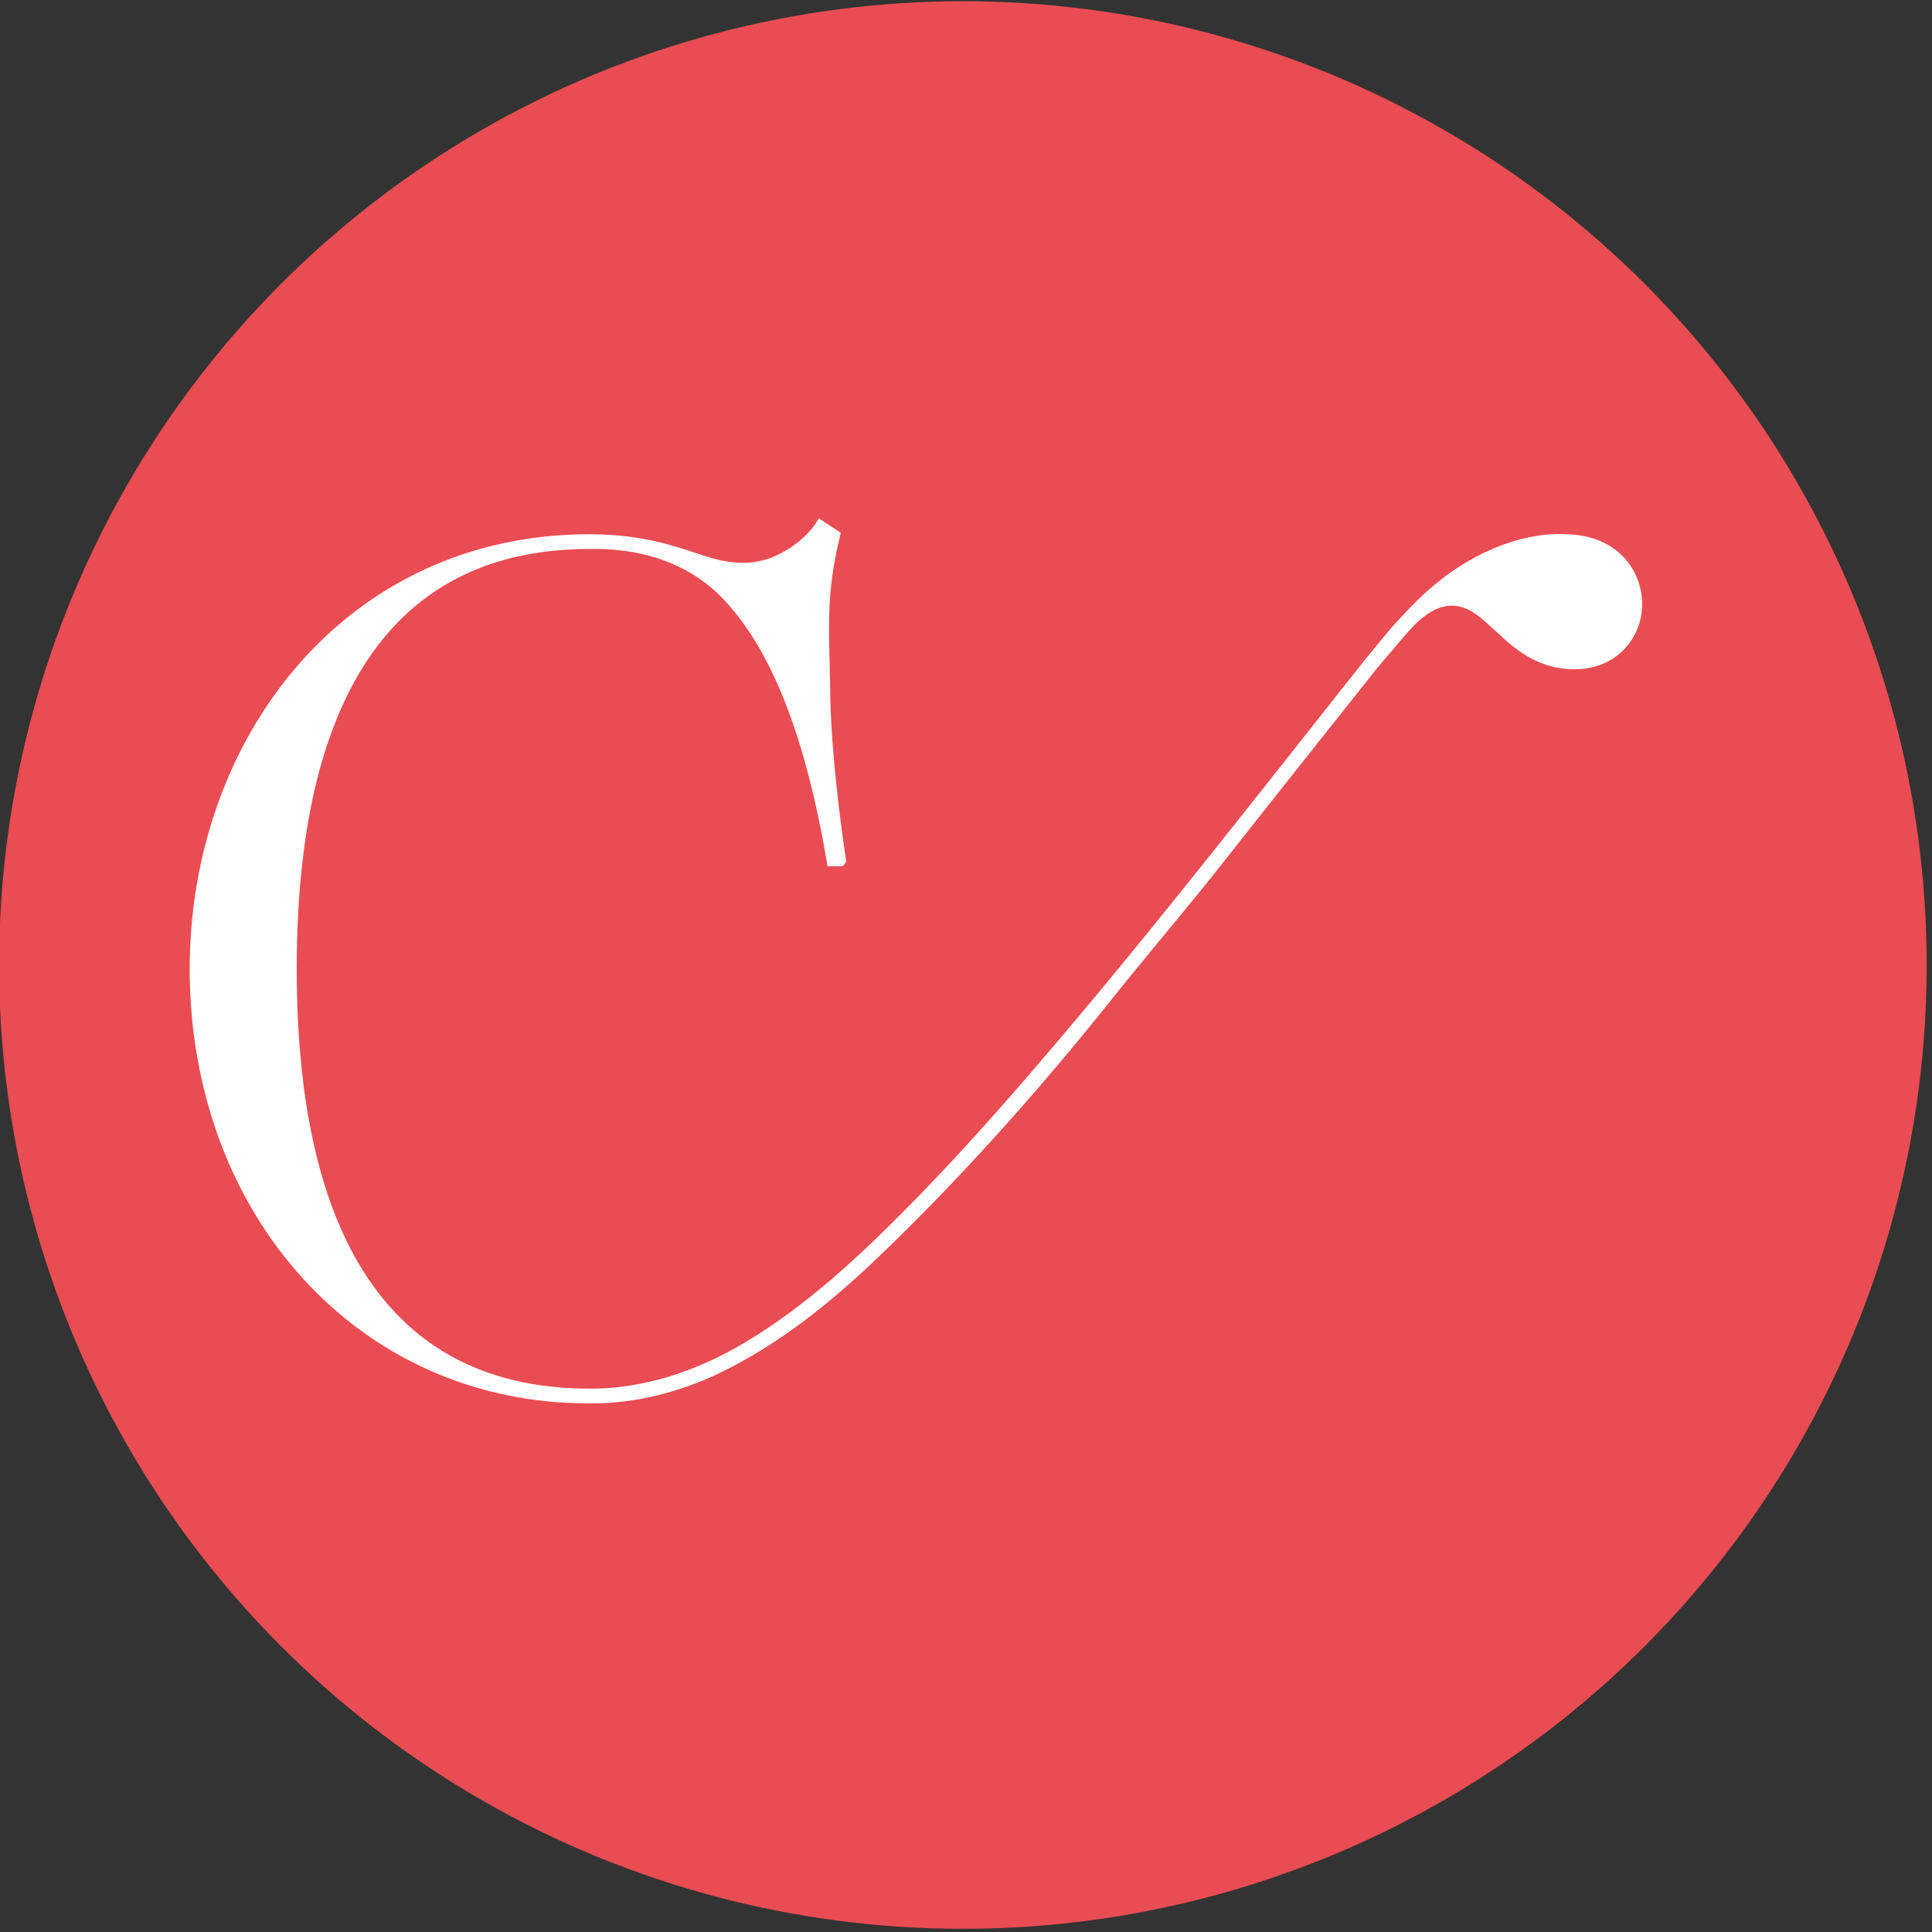 <?xml version="1.0" encoding="UTF-8" standalone="no"?>
<!DOCTYPE svg PUBLIC "-//W3C//DTD SVG 1.1//EN" "http://www.w3.org/Graphics/SVG/1.1/DTD/svg11.dtd">
<svg width="100%" height="100%" viewBox="0 0 420 420" version="1.1" xmlns="http://www.w3.org/2000/svg" xmlns:xlink="http://www.w3.org/1999/xlink" xml:space="preserve" xmlns:serif="http://www.serif.com/" style="fill-rule:evenodd;clip-rule:evenodd;stroke-miterlimit:1.5;">
    <rect x="0" y="0" width="420" height="420" fill="#333333" stroke="none"/>
    <g transform="matrix(-4.167,0,0,4.167,2490.32,-3395.08)">
        <circle cx="547.396" cy="865.099" r="50.281" style="fill:rgb(233,76,82);"/>
    </g>
    <g transform="matrix(4.167,0,0,4.167,-2071.31,-3396.44)">
        <path d="M527.904,843.151C530.596,843.161 532.339,843.805 533.339,844.133C534.347,844.464 535.902,845.008 537.545,844.293C539.188,843.579 539.857,842.404 539.857,842.404C539.857,842.404 540.244,842.658 540.71,842.967C539.941,846.157 540.133,847.693 540.191,851.395C540.249,855.097 541.027,860.074 541.027,860.074L540.417,860.074C539.302,853.499 537.532,848.863 534.893,846.133C532.254,843.402 528.628,843.519 527.84,843.519C514.203,843.519 512.355,856.959 512.355,865.623C512.355,874.286 514.203,887.726 527.84,887.726L527.84,887.728L527.841,887.727C530.716,887.739 533.522,886.787 536.007,885.31C539.222,883.398 542.006,880.8 544.519,878.257C547.657,875.083 550.553,871.744 553.427,868.323C558.409,862.393 563.24,856.181 568.134,850.009L568.447,849.615C569.107,848.839 569.728,848.005 570.433,847.295C574.558,842.718 578.669,843.151 578.669,843.151C581.358,843.151 582.545,844.972 582.545,846.6C582.545,848.235 581.317,849.796 579.217,849.796C577.118,849.796 575.917,848.456 575.121,847.751C574.325,847.047 572.933,845.449 570.827,847.442C570.535,847.731 570.262,848.041 570,848.355L568.731,849.849C566.07,853.204 563.397,856.562 560.761,859.91C558.813,862.39 556.718,864.82 554.757,867.285C550.97,872.03 546.769,876.7 542.587,880.681C540.183,882.97 537.54,885.072 534.584,886.503C532.486,887.52 530.123,888.121 527.84,888.094L527.765,888.094C515.846,888.094 507.171,878.304 507.171,865.623C507.171,853.767 515.149,843.151 527.84,843.151L527.904,843.151Z" style="fill:white;stroke:white;stroke-width:0.4px;"/>
    </g>
</svg>
